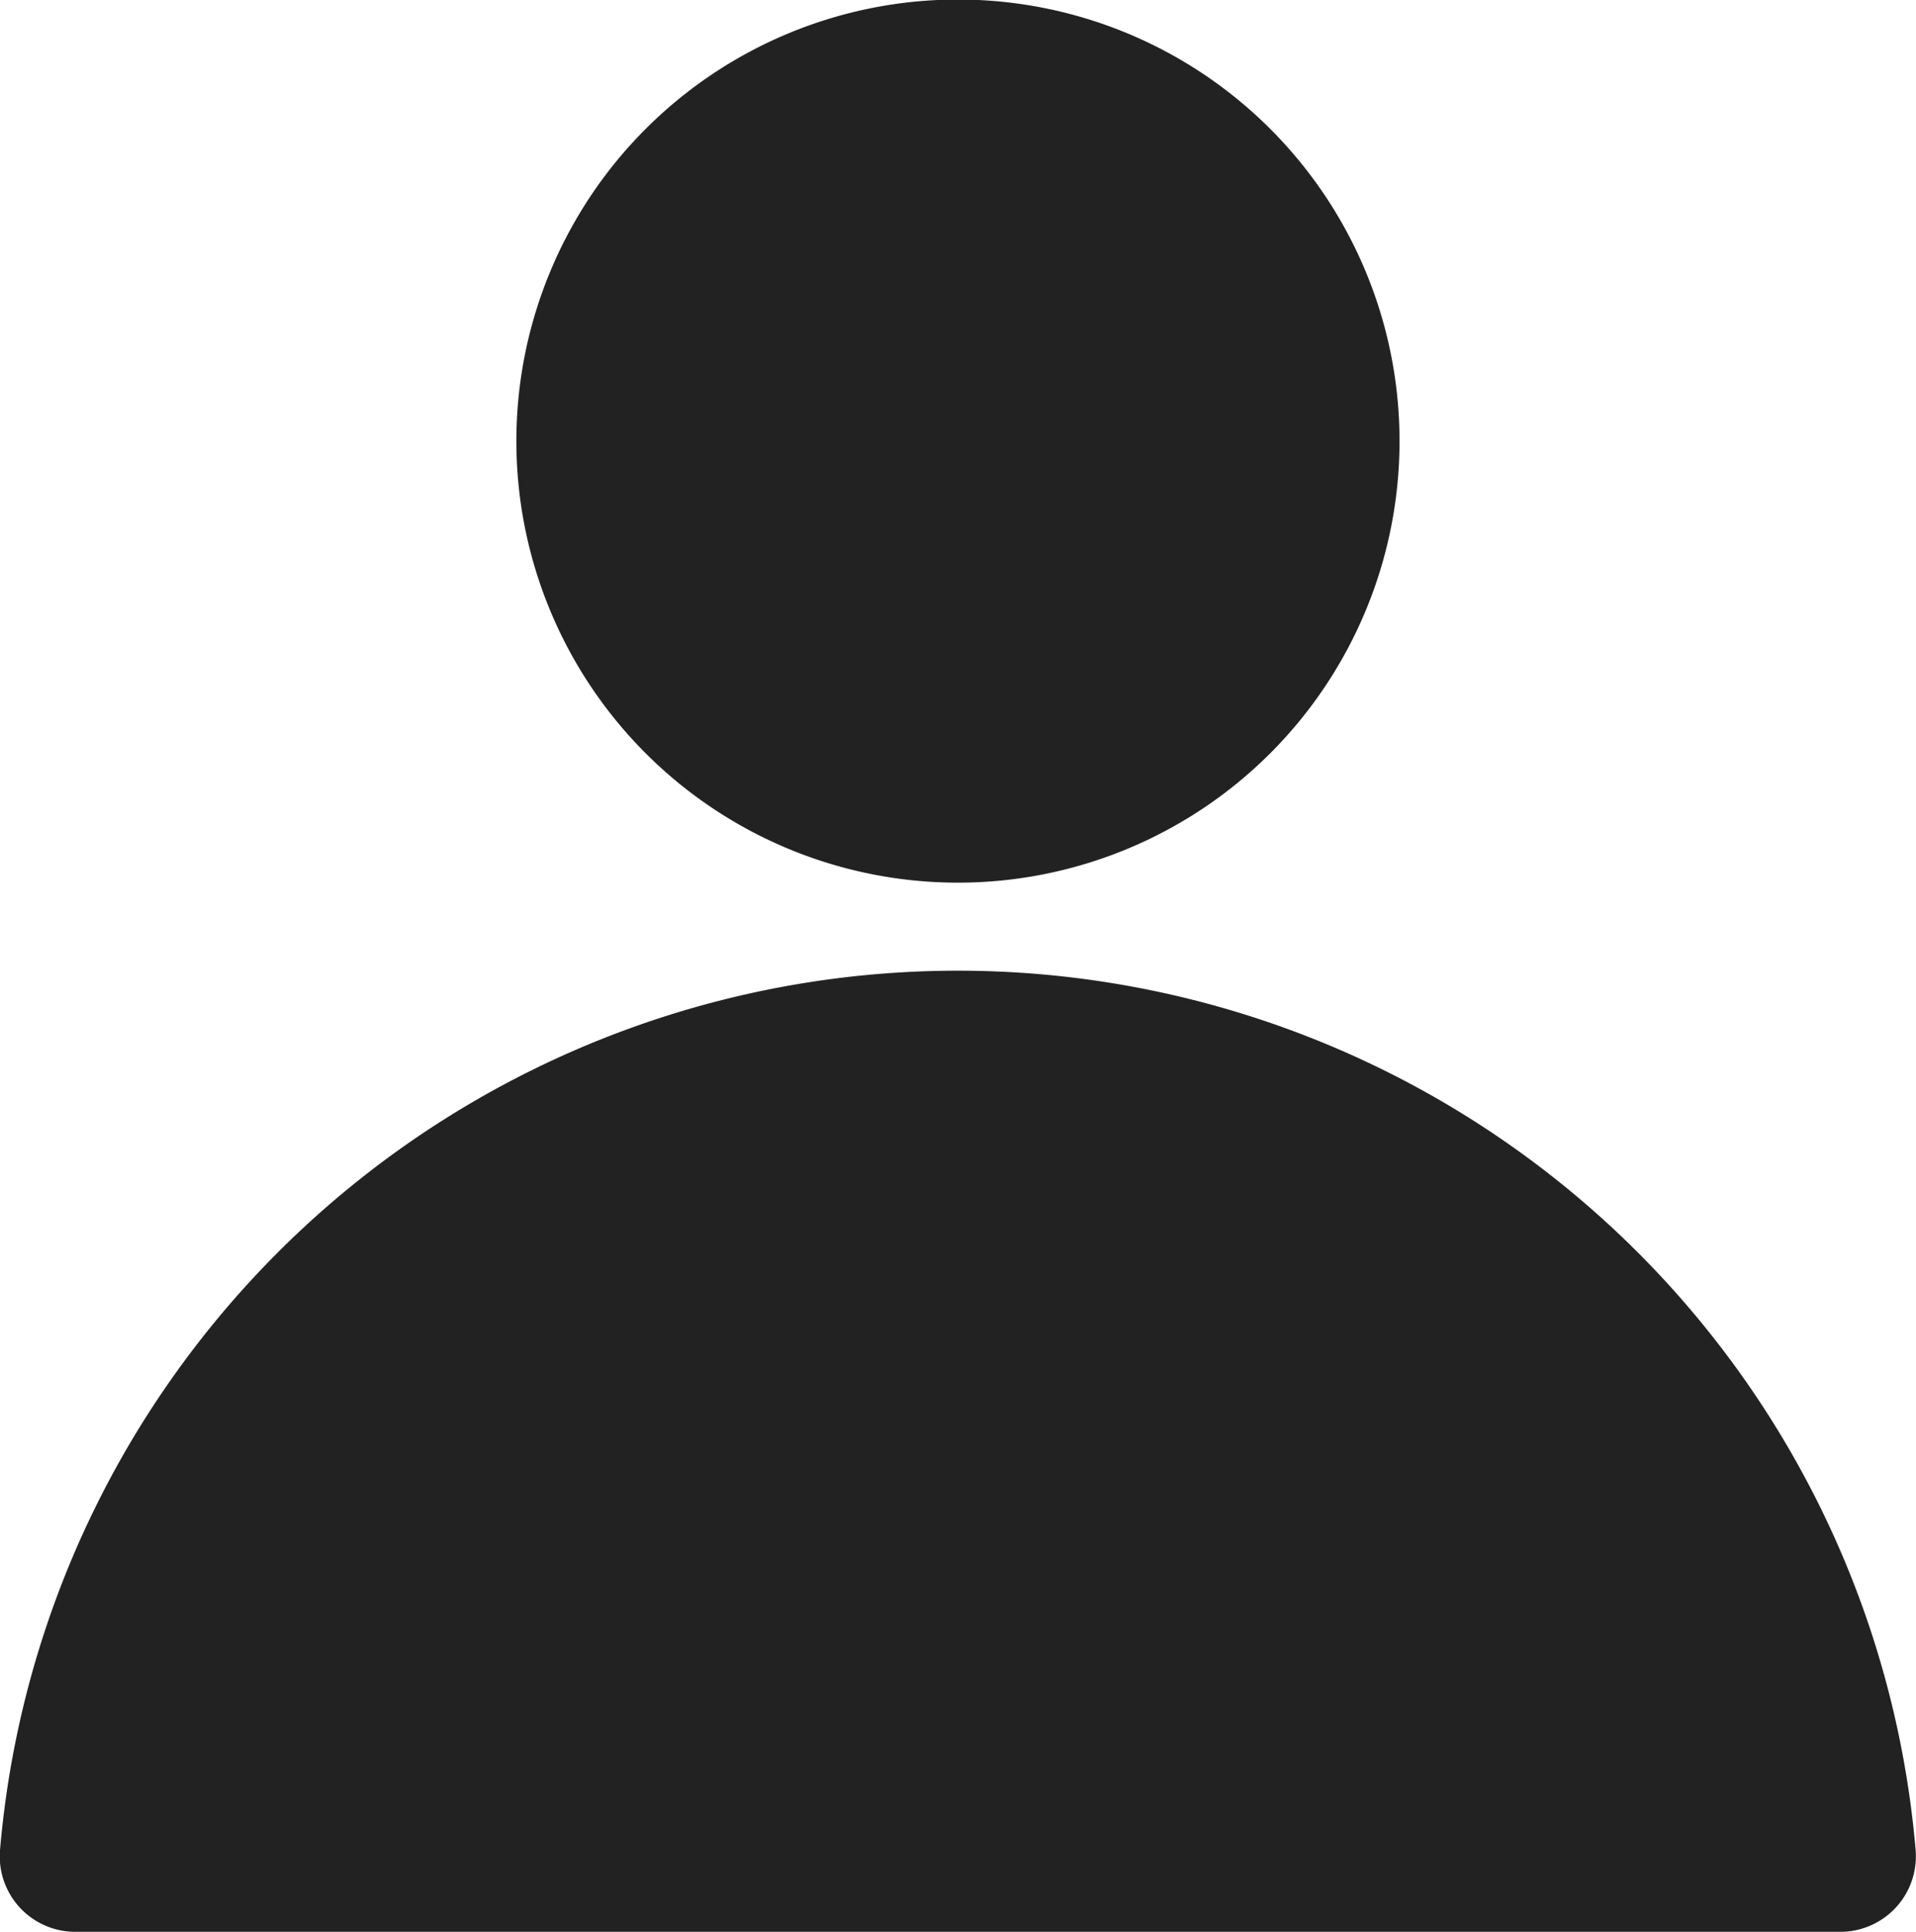 <svg xmlns="http://www.w3.org/2000/svg" xmlns:xlink="http://www.w3.org/1999/xlink" width="20.827" height="21" viewBox="0 0 20.827 21">
  <defs>
    <clipPath id="clip-path">
      <rect id="長方形_2683" data-name="長方形 2683" width="20.827" height="21" fill="#222"/>
    </clipPath>
  </defs>
  <g id="ico-mypage" clip-path="url(#clip-path)">
    <g id="ico-mypage-2" data-name="ico-mypage">
      <path id="パス_2416" data-name="パス 2416" d="M14.649,9.595a4.8,4.8,0,1,0-4.8-4.8,4.8,4.8,0,0,0,4.8,4.8" transform="translate(-4.236)" fill="#222"/>
      <path id="パス_2417" data-name="パス 2417" d="M10.413,18.513A10.448,10.448,0,0,0,0,28.073a.821.821,0,0,0,.817.888H20.006a.821.821,0,0,0,.817-.888,10.448,10.448,0,0,0-10.41-9.56" transform="translate(0 -7.961)" fill="#222"/>
    </g>
  </g>
</svg>
